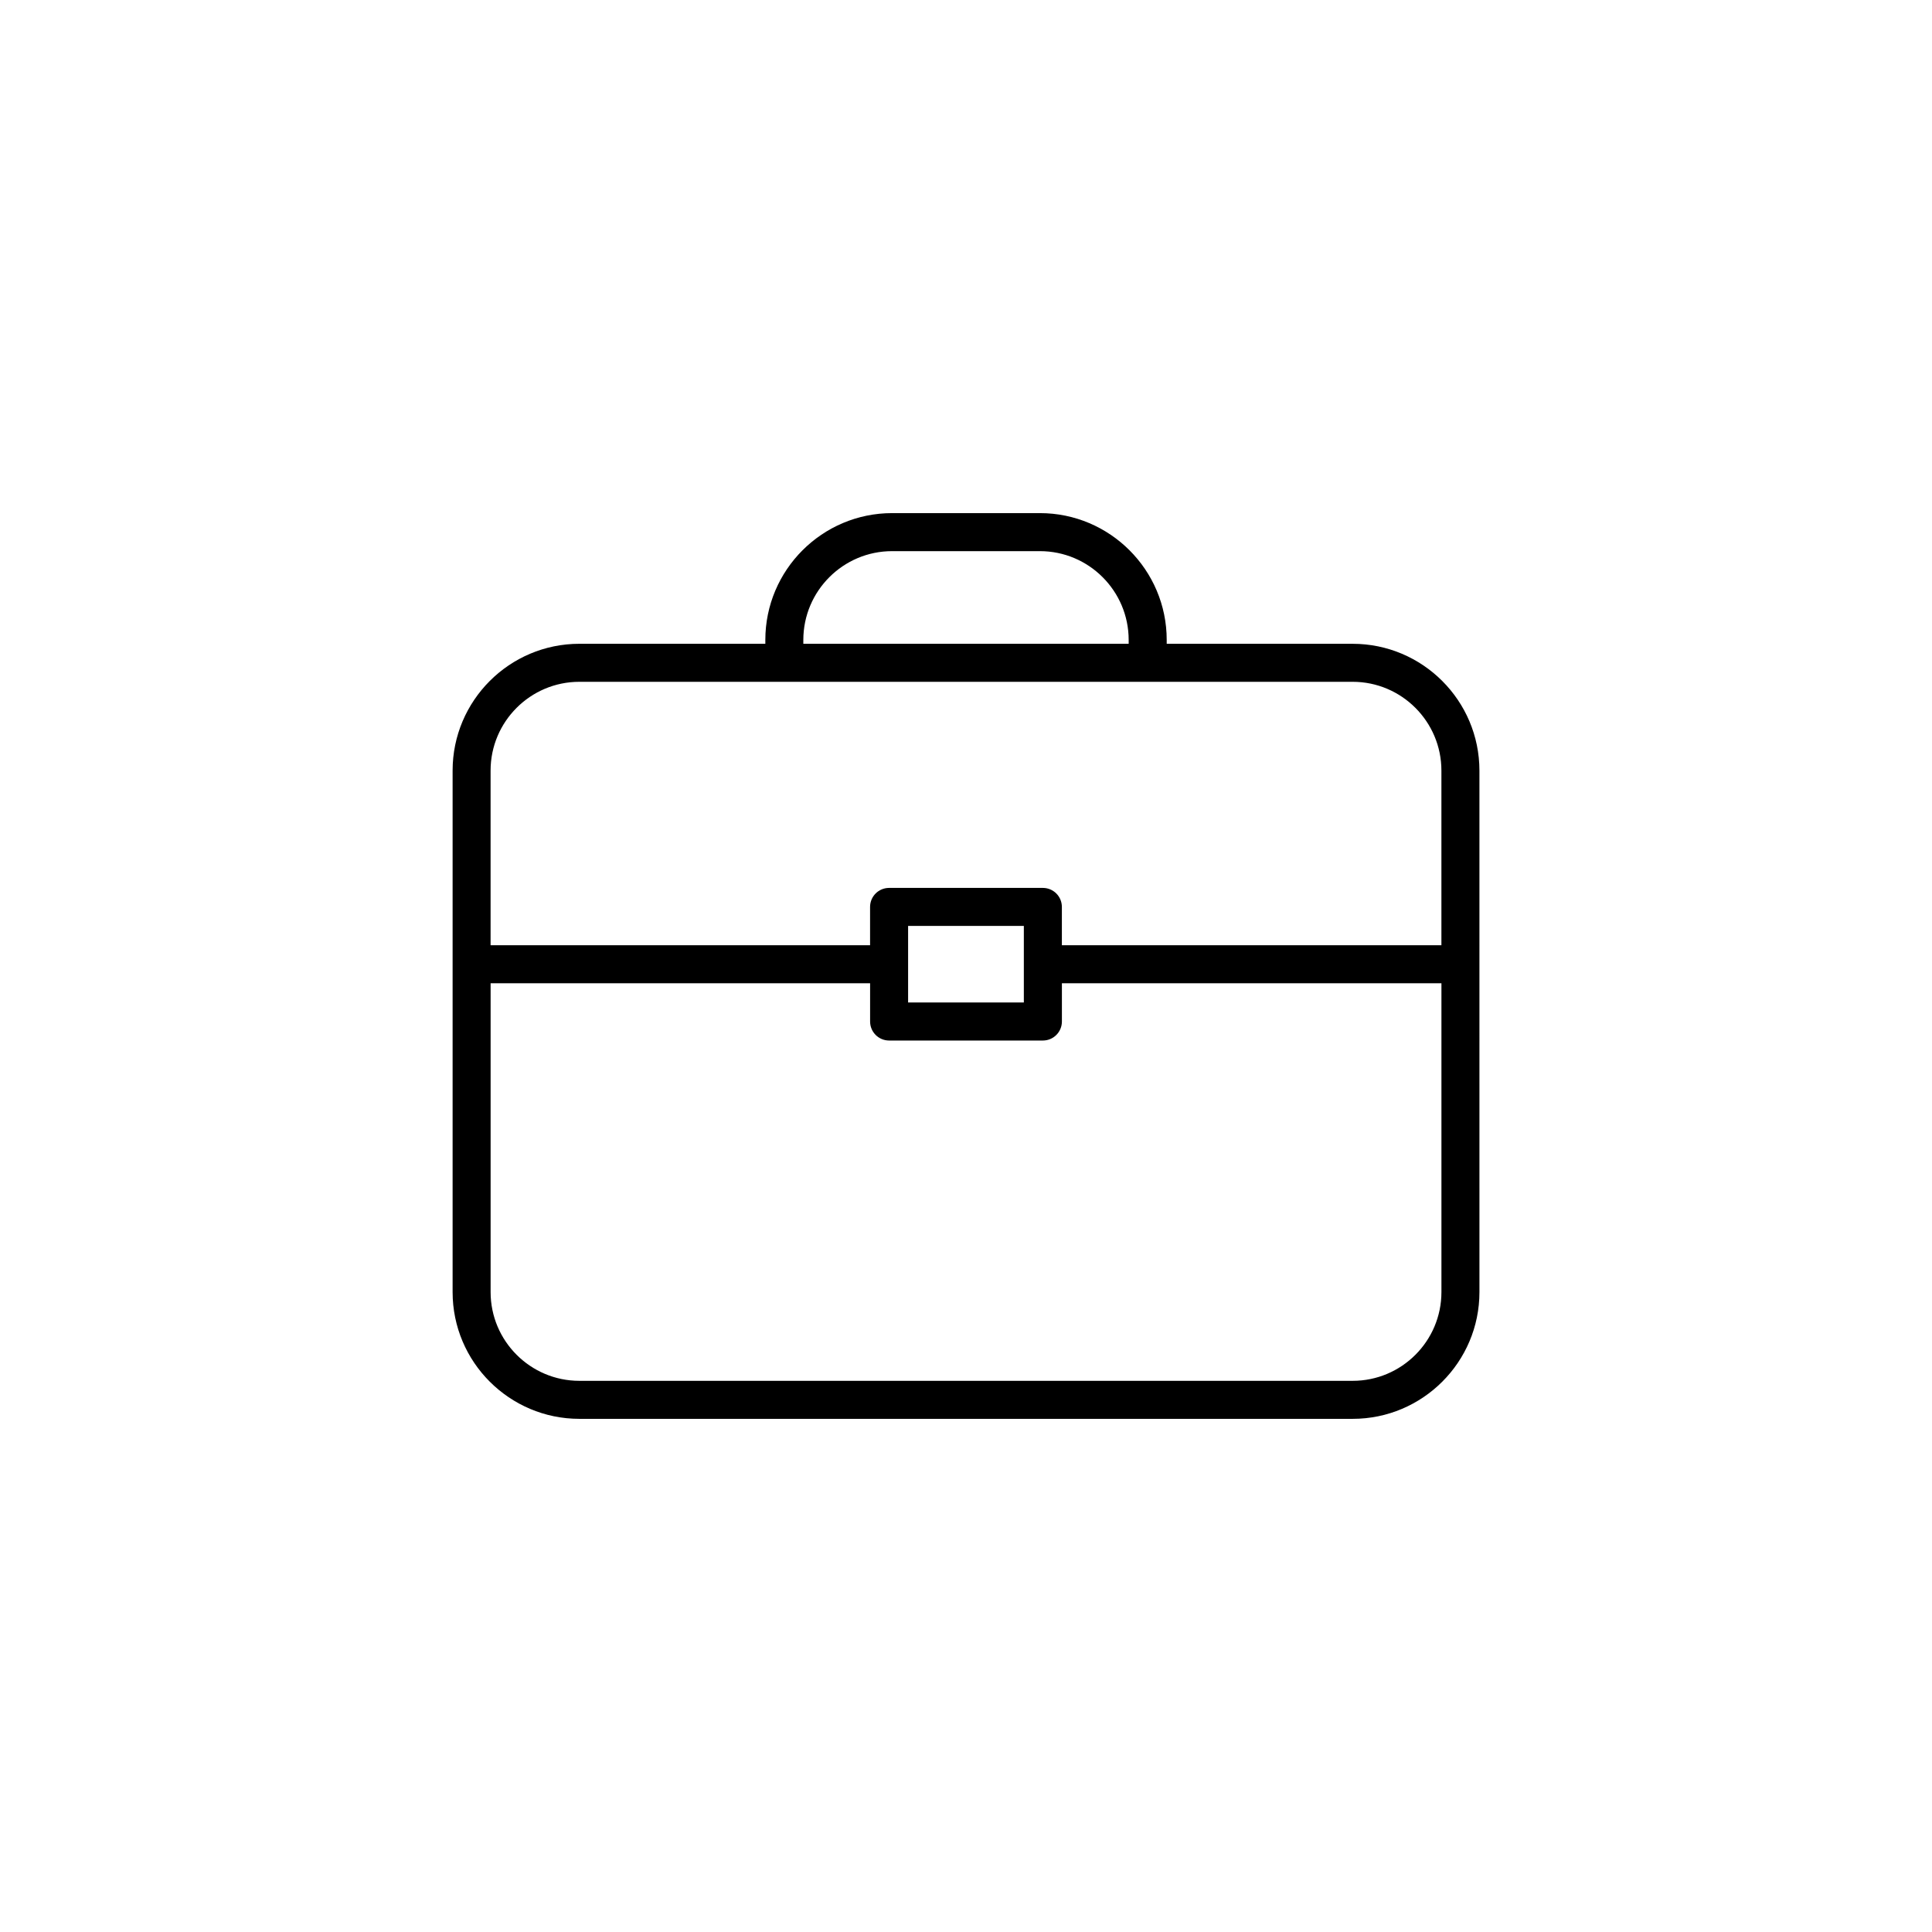 <?xml version="1.0" encoding="UTF-8"?>
<!-- The Best Svg Icon site in the world: iconSvg.co, Visit us! https://iconsvg.co -->
<svg fill="#000000" width="800px" height="800px" version="1.1" viewBox="144 144 512 512" xmlns="http://www.w3.org/2000/svg">
 <path d="m502.47 314.61h-49.281v-1.023c0-18.531-15.07-33.605-33.598-33.605h-39.172c-18.531 0-33.598 15.074-33.598 33.605v1.023h-49.277c-18.531 0-33.598 15.074-33.598 33.605v138.2c0 18.531 15.074 33.594 33.598 33.594h204.93c18.531 0 33.594-15.062 33.594-33.594l-0.004-138.2c-0.004-18.527-15.066-33.602-33.598-33.602zm-145.58-1.023c0-12.973 10.555-23.527 23.523-23.527h39.172c12.969 0 23.523 10.555 23.523 23.527v1.023h-86.219zm-59.352 11.098h204.93c12.969 0 23.52 10.555 23.52 23.527v46.281h-100.58v-10.148c0-2.785-2.254-5.039-5.039-5.039h-40.75c-2.785 0-5.039 2.254-5.039 5.039v10.148h-100.57v-46.281c0-12.973 10.551-23.527 23.523-23.527zm117.79 64.699v20.289h-30.672v-20.289zm87.141 120.55h-204.93c-12.973 0-23.523-10.551-23.523-23.52v-81.844h100.57v10.141c0 2.785 2.254 5.039 5.039 5.039h40.75c2.785 0 5.039-2.254 5.039-5.039v-10.141h100.58v81.848c-0.008 12.973-10.555 23.516-23.523 23.516z"/>
</svg>